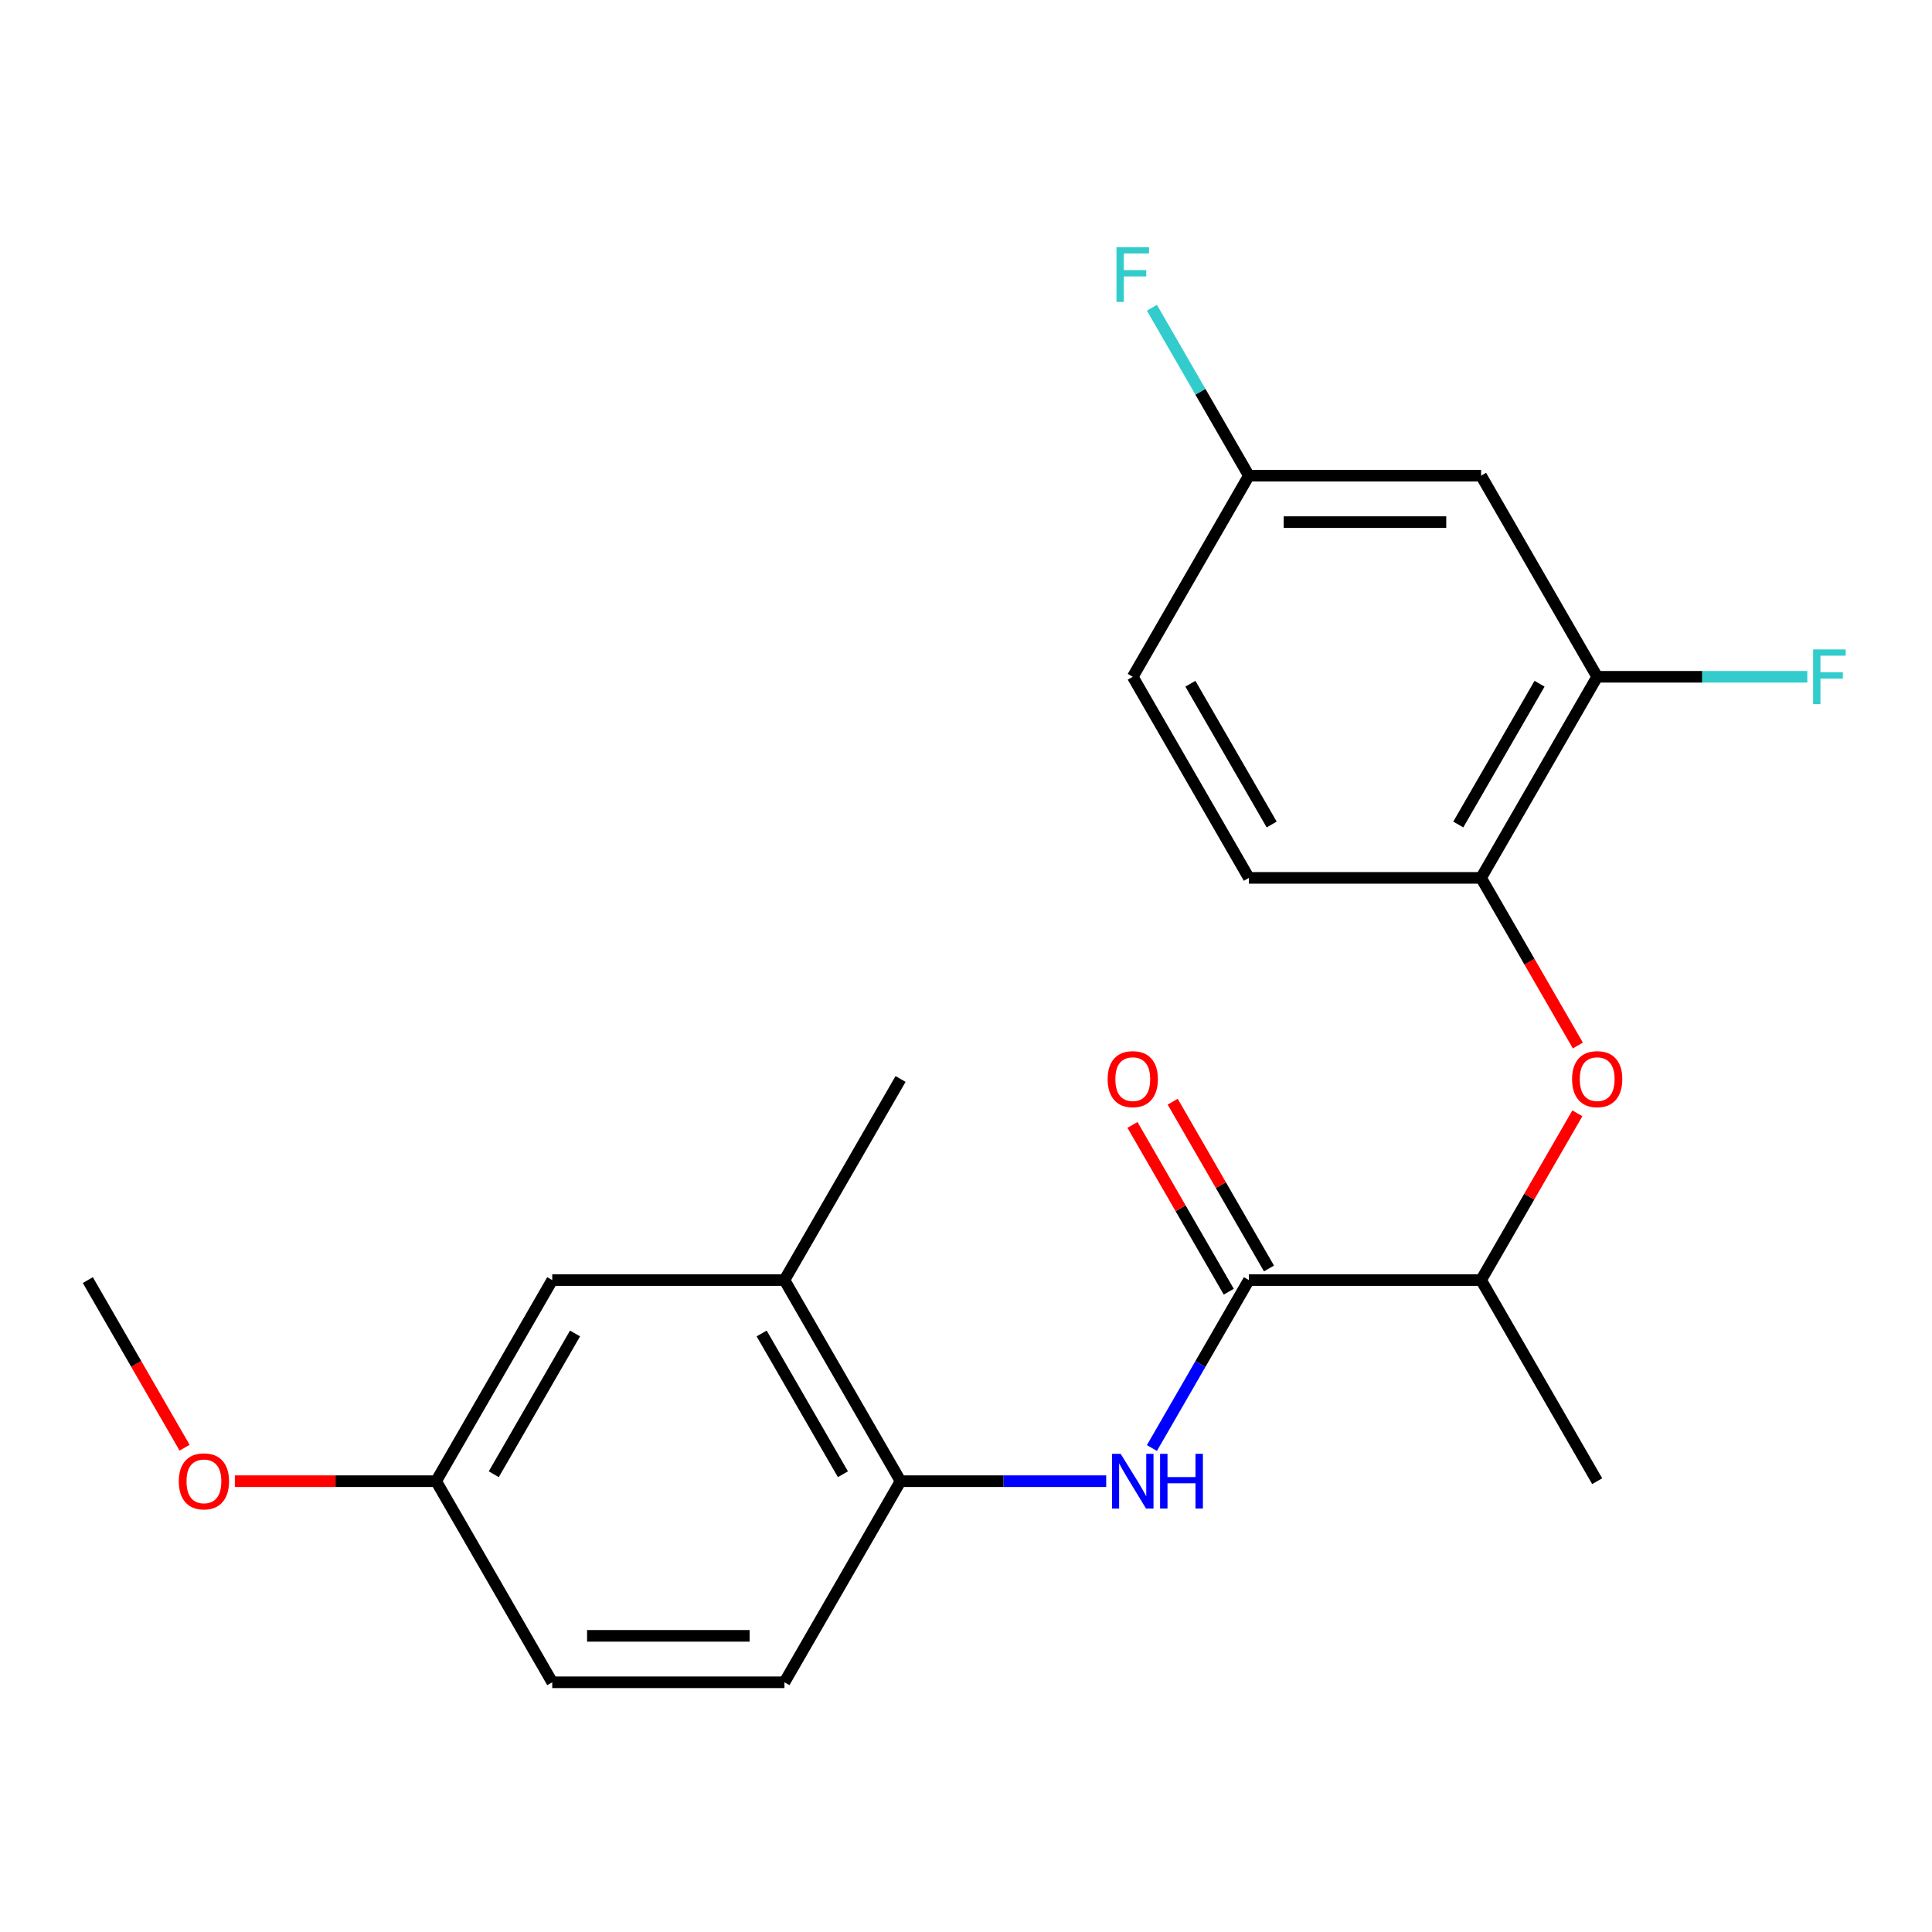<?xml version='1.0' encoding='iso-8859-1'?>
<svg version='1.1' baseProfile='full'
              xmlns='http://www.w3.org/2000/svg'
                      xmlns:rdkit='http://www.rdkit.org/xml'
                      xmlns:xlink='http://www.w3.org/1999/xlink'
                  xml:space='preserve'
width='1000px' height='1000px' viewBox='0 0 1000 1000'>
<!-- END OF HEADER -->
<rect style='opacity:1.0;fill:#FFFFFF;stroke:none' width='1000' height='1000' x='0' y='0'> </rect>
<path class='bond-0' d='M 646.412,662.569 L 621.32,706.031' style='fill:none;fill-rule:evenodd;stroke:#000000;stroke-width:6px;stroke-linecap:butt;stroke-linejoin:miter;stroke-opacity:1' />
<path class='bond-0' d='M 621.32,706.031 L 596.227,749.494' style='fill:none;fill-rule:evenodd;stroke:#0000FF;stroke-width:6px;stroke-linecap:butt;stroke-linejoin:miter;stroke-opacity:1' />
<path class='bond-5' d='M 646.412,662.569 L 766.604,662.569' style='fill:none;fill-rule:evenodd;stroke:#000000;stroke-width:6px;stroke-linecap:butt;stroke-linejoin:miter;stroke-opacity:1' />
<path class='bond-8' d='M 656.821,656.56 L 631.902,613.398' style='fill:none;fill-rule:evenodd;stroke:#000000;stroke-width:6px;stroke-linecap:butt;stroke-linejoin:miter;stroke-opacity:1' />
<path class='bond-8' d='M 631.902,613.398 L 606.982,570.236' style='fill:none;fill-rule:evenodd;stroke:#FF0000;stroke-width:6px;stroke-linecap:butt;stroke-linejoin:miter;stroke-opacity:1' />
<path class='bond-8' d='M 636.004,668.579 L 611.084,625.417' style='fill:none;fill-rule:evenodd;stroke:#000000;stroke-width:6px;stroke-linecap:butt;stroke-linejoin:miter;stroke-opacity:1' />
<path class='bond-8' d='M 611.084,625.417 L 586.164,582.255' style='fill:none;fill-rule:evenodd;stroke:#FF0000;stroke-width:6px;stroke-linecap:butt;stroke-linejoin:miter;stroke-opacity:1' />
<path class='bond-1' d='M 572.572,766.658 L 519.348,766.658' style='fill:none;fill-rule:evenodd;stroke:#0000FF;stroke-width:6px;stroke-linecap:butt;stroke-linejoin:miter;stroke-opacity:1' />
<path class='bond-1' d='M 519.348,766.658 L 466.125,766.658' style='fill:none;fill-rule:evenodd;stroke:#000000;stroke-width:6px;stroke-linecap:butt;stroke-linejoin:miter;stroke-opacity:1' />
<path class='bond-6' d='M 466.125,766.658 L 406.029,662.569' style='fill:none;fill-rule:evenodd;stroke:#000000;stroke-width:6px;stroke-linecap:butt;stroke-linejoin:miter;stroke-opacity:1' />
<path class='bond-6' d='M 436.293,763.064 L 394.226,690.202' style='fill:none;fill-rule:evenodd;stroke:#000000;stroke-width:6px;stroke-linecap:butt;stroke-linejoin:miter;stroke-opacity:1' />
<path class='bond-10' d='M 466.125,766.658 L 406.029,870.747' style='fill:none;fill-rule:evenodd;stroke:#000000;stroke-width:6px;stroke-linecap:butt;stroke-linejoin:miter;stroke-opacity:1' />
<path class='bond-2' d='M 816.443,576.245 L 791.524,619.407' style='fill:none;fill-rule:evenodd;stroke:#FF0000;stroke-width:6px;stroke-linecap:butt;stroke-linejoin:miter;stroke-opacity:1' />
<path class='bond-2' d='M 791.524,619.407 L 766.604,662.569' style='fill:none;fill-rule:evenodd;stroke:#000000;stroke-width:6px;stroke-linecap:butt;stroke-linejoin:miter;stroke-opacity:1' />
<path class='bond-3' d='M 816.697,541.156 L 791.651,497.774' style='fill:none;fill-rule:evenodd;stroke:#FF0000;stroke-width:6px;stroke-linecap:butt;stroke-linejoin:miter;stroke-opacity:1' />
<path class='bond-3' d='M 791.651,497.774 L 766.604,454.391' style='fill:none;fill-rule:evenodd;stroke:#000000;stroke-width:6px;stroke-linecap:butt;stroke-linejoin:miter;stroke-opacity:1' />
<path class='bond-4' d='M 766.604,454.391 L 826.7,350.302' style='fill:none;fill-rule:evenodd;stroke:#000000;stroke-width:6px;stroke-linecap:butt;stroke-linejoin:miter;stroke-opacity:1' />
<path class='bond-4' d='M 754.801,426.759 L 796.868,353.897' style='fill:none;fill-rule:evenodd;stroke:#000000;stroke-width:6px;stroke-linecap:butt;stroke-linejoin:miter;stroke-opacity:1' />
<path class='bond-11' d='M 766.604,454.391 L 646.412,454.391' style='fill:none;fill-rule:evenodd;stroke:#000000;stroke-width:6px;stroke-linecap:butt;stroke-linejoin:miter;stroke-opacity:1' />
<path class='bond-7' d='M 826.7,350.302 L 766.604,246.213' style='fill:none;fill-rule:evenodd;stroke:#000000;stroke-width:6px;stroke-linecap:butt;stroke-linejoin:miter;stroke-opacity:1' />
<path class='bond-14' d='M 826.7,350.302 L 881.083,350.302' style='fill:none;fill-rule:evenodd;stroke:#000000;stroke-width:6px;stroke-linecap:butt;stroke-linejoin:miter;stroke-opacity:1' />
<path class='bond-14' d='M 881.083,350.302 L 935.467,350.302' style='fill:none;fill-rule:evenodd;stroke:#33CCCC;stroke-width:6px;stroke-linecap:butt;stroke-linejoin:miter;stroke-opacity:1' />
<path class='bond-20' d='M 766.604,662.569 L 826.7,766.658' style='fill:none;fill-rule:evenodd;stroke:#000000;stroke-width:6px;stroke-linecap:butt;stroke-linejoin:miter;stroke-opacity:1' />
<path class='bond-9' d='M 406.029,662.569 L 285.838,662.569' style='fill:none;fill-rule:evenodd;stroke:#000000;stroke-width:6px;stroke-linecap:butt;stroke-linejoin:miter;stroke-opacity:1' />
<path class='bond-19' d='M 406.029,662.569 L 466.125,558.48' style='fill:none;fill-rule:evenodd;stroke:#000000;stroke-width:6px;stroke-linecap:butt;stroke-linejoin:miter;stroke-opacity:1' />
<path class='bond-23' d='M 766.604,246.213 L 646.412,246.213' style='fill:none;fill-rule:evenodd;stroke:#000000;stroke-width:6px;stroke-linecap:butt;stroke-linejoin:miter;stroke-opacity:1' />
<path class='bond-23' d='M 748.575,270.252 L 664.441,270.252' style='fill:none;fill-rule:evenodd;stroke:#000000;stroke-width:6px;stroke-linecap:butt;stroke-linejoin:miter;stroke-opacity:1' />
<path class='bond-22' d='M 285.838,662.569 L 225.742,766.658' style='fill:none;fill-rule:evenodd;stroke:#000000;stroke-width:6px;stroke-linecap:butt;stroke-linejoin:miter;stroke-opacity:1' />
<path class='bond-22' d='M 297.641,690.202 L 255.574,763.064' style='fill:none;fill-rule:evenodd;stroke:#000000;stroke-width:6px;stroke-linecap:butt;stroke-linejoin:miter;stroke-opacity:1' />
<path class='bond-16' d='M 406.029,870.747 L 285.838,870.747' style='fill:none;fill-rule:evenodd;stroke:#000000;stroke-width:6px;stroke-linecap:butt;stroke-linejoin:miter;stroke-opacity:1' />
<path class='bond-16' d='M 388.001,846.709 L 303.866,846.709' style='fill:none;fill-rule:evenodd;stroke:#000000;stroke-width:6px;stroke-linecap:butt;stroke-linejoin:miter;stroke-opacity:1' />
<path class='bond-15' d='M 646.412,454.391 L 586.317,350.302' style='fill:none;fill-rule:evenodd;stroke:#000000;stroke-width:6px;stroke-linecap:butt;stroke-linejoin:miter;stroke-opacity:1' />
<path class='bond-15' d='M 658.216,426.759 L 616.149,353.897' style='fill:none;fill-rule:evenodd;stroke:#000000;stroke-width:6px;stroke-linecap:butt;stroke-linejoin:miter;stroke-opacity:1' />
<path class='bond-12' d='M 646.412,246.213 L 586.317,350.302' style='fill:none;fill-rule:evenodd;stroke:#000000;stroke-width:6px;stroke-linecap:butt;stroke-linejoin:miter;stroke-opacity:1' />
<path class='bond-17' d='M 646.412,246.213 L 621.32,202.751' style='fill:none;fill-rule:evenodd;stroke:#000000;stroke-width:6px;stroke-linecap:butt;stroke-linejoin:miter;stroke-opacity:1' />
<path class='bond-17' d='M 621.32,202.751 L 596.227,159.289' style='fill:none;fill-rule:evenodd;stroke:#33CCCC;stroke-width:6px;stroke-linecap:butt;stroke-linejoin:miter;stroke-opacity:1' />
<path class='bond-13' d='M 225.742,766.658 L 285.838,870.747' style='fill:none;fill-rule:evenodd;stroke:#000000;stroke-width:6px;stroke-linecap:butt;stroke-linejoin:miter;stroke-opacity:1' />
<path class='bond-18' d='M 225.742,766.658 L 173.649,766.658' style='fill:none;fill-rule:evenodd;stroke:#000000;stroke-width:6px;stroke-linecap:butt;stroke-linejoin:miter;stroke-opacity:1' />
<path class='bond-18' d='M 173.649,766.658 L 121.555,766.658' style='fill:none;fill-rule:evenodd;stroke:#FF0000;stroke-width:6px;stroke-linecap:butt;stroke-linejoin:miter;stroke-opacity:1' />
<path class='bond-21' d='M 95.548,749.334 L 70.501,705.951' style='fill:none;fill-rule:evenodd;stroke:#FF0000;stroke-width:6px;stroke-linecap:butt;stroke-linejoin:miter;stroke-opacity:1' />
<path class='bond-21' d='M 70.501,705.951 L 45.455,662.569' style='fill:none;fill-rule:evenodd;stroke:#000000;stroke-width:6px;stroke-linecap:butt;stroke-linejoin:miter;stroke-opacity:1' />
<path  class='atom-1' d='M 580.057 752.498
L 589.337 767.498
Q 590.257 768.978, 591.737 771.658
Q 593.217 774.338, 593.297 774.498
L 593.297 752.498
L 597.057 752.498
L 597.057 780.818
L 593.177 780.818
L 583.217 764.418
Q 582.057 762.498, 580.817 760.298
Q 579.617 758.098, 579.257 757.418
L 579.257 780.818
L 575.577 780.818
L 575.577 752.498
L 580.057 752.498
' fill='#0000FF'/>
<path  class='atom-1' d='M 600.457 752.498
L 604.297 752.498
L 604.297 764.538
L 618.777 764.538
L 618.777 752.498
L 622.617 752.498
L 622.617 780.818
L 618.777 780.818
L 618.777 767.738
L 604.297 767.738
L 604.297 780.818
L 600.457 780.818
L 600.457 752.498
' fill='#0000FF'/>
<path  class='atom-3' d='M 813.7 558.56
Q 813.7 551.76, 817.06 547.96
Q 820.42 544.16, 826.7 544.16
Q 832.98 544.16, 836.34 547.96
Q 839.7 551.76, 839.7 558.56
Q 839.7 565.44, 836.3 569.36
Q 832.9 573.24, 826.7 573.24
Q 820.46 573.24, 817.06 569.36
Q 813.7 565.48, 813.7 558.56
M 826.7 570.04
Q 831.02 570.04, 833.34 567.16
Q 835.7 564.24, 835.7 558.56
Q 835.7 553, 833.34 550.2
Q 831.02 547.36, 826.7 547.36
Q 822.38 547.36, 820.02 550.16
Q 817.7 552.96, 817.7 558.56
Q 817.7 564.28, 820.02 567.16
Q 822.38 570.04, 826.7 570.04
' fill='#FF0000'/>
<path  class='atom-9' d='M 573.317 558.56
Q 573.317 551.76, 576.677 547.96
Q 580.037 544.16, 586.317 544.16
Q 592.597 544.16, 595.957 547.96
Q 599.317 551.76, 599.317 558.56
Q 599.317 565.44, 595.917 569.36
Q 592.517 573.24, 586.317 573.24
Q 580.077 573.24, 576.677 569.36
Q 573.317 565.48, 573.317 558.56
M 586.317 570.04
Q 590.637 570.04, 592.957 567.16
Q 595.317 564.24, 595.317 558.56
Q 595.317 553, 592.957 550.2
Q 590.637 547.36, 586.317 547.36
Q 581.997 547.36, 579.637 550.16
Q 577.317 552.96, 577.317 558.56
Q 577.317 564.28, 579.637 567.16
Q 581.997 570.04, 586.317 570.04
' fill='#FF0000'/>
<path  class='atom-15' d='M 938.471 336.142
L 955.311 336.142
L 955.311 339.382
L 942.271 339.382
L 942.271 347.982
L 953.871 347.982
L 953.871 351.262
L 942.271 351.262
L 942.271 364.462
L 938.471 364.462
L 938.471 336.142
' fill='#33CCCC'/>
<path  class='atom-18' d='M 577.897 127.965
L 594.737 127.965
L 594.737 131.205
L 581.697 131.205
L 581.697 139.805
L 593.297 139.805
L 593.297 143.085
L 581.697 143.085
L 581.697 156.285
L 577.897 156.285
L 577.897 127.965
' fill='#33CCCC'/>
<path  class='atom-19' d='M 92.55 766.738
Q 92.55 759.938, 95.91 756.138
Q 99.27 752.338, 105.55 752.338
Q 111.83 752.338, 115.19 756.138
Q 118.55 759.938, 118.55 766.738
Q 118.55 773.618, 115.15 777.538
Q 111.75 781.418, 105.55 781.418
Q 99.31 781.418, 95.91 777.538
Q 92.55 773.658, 92.55 766.738
M 105.55 778.218
Q 109.87 778.218, 112.19 775.338
Q 114.55 772.418, 114.55 766.738
Q 114.55 761.178, 112.19 758.378
Q 109.87 755.538, 105.55 755.538
Q 101.23 755.538, 98.87 758.338
Q 96.55 761.138, 96.55 766.738
Q 96.55 772.458, 98.87 775.338
Q 101.23 778.218, 105.55 778.218
' fill='#FF0000'/>
</svg>

